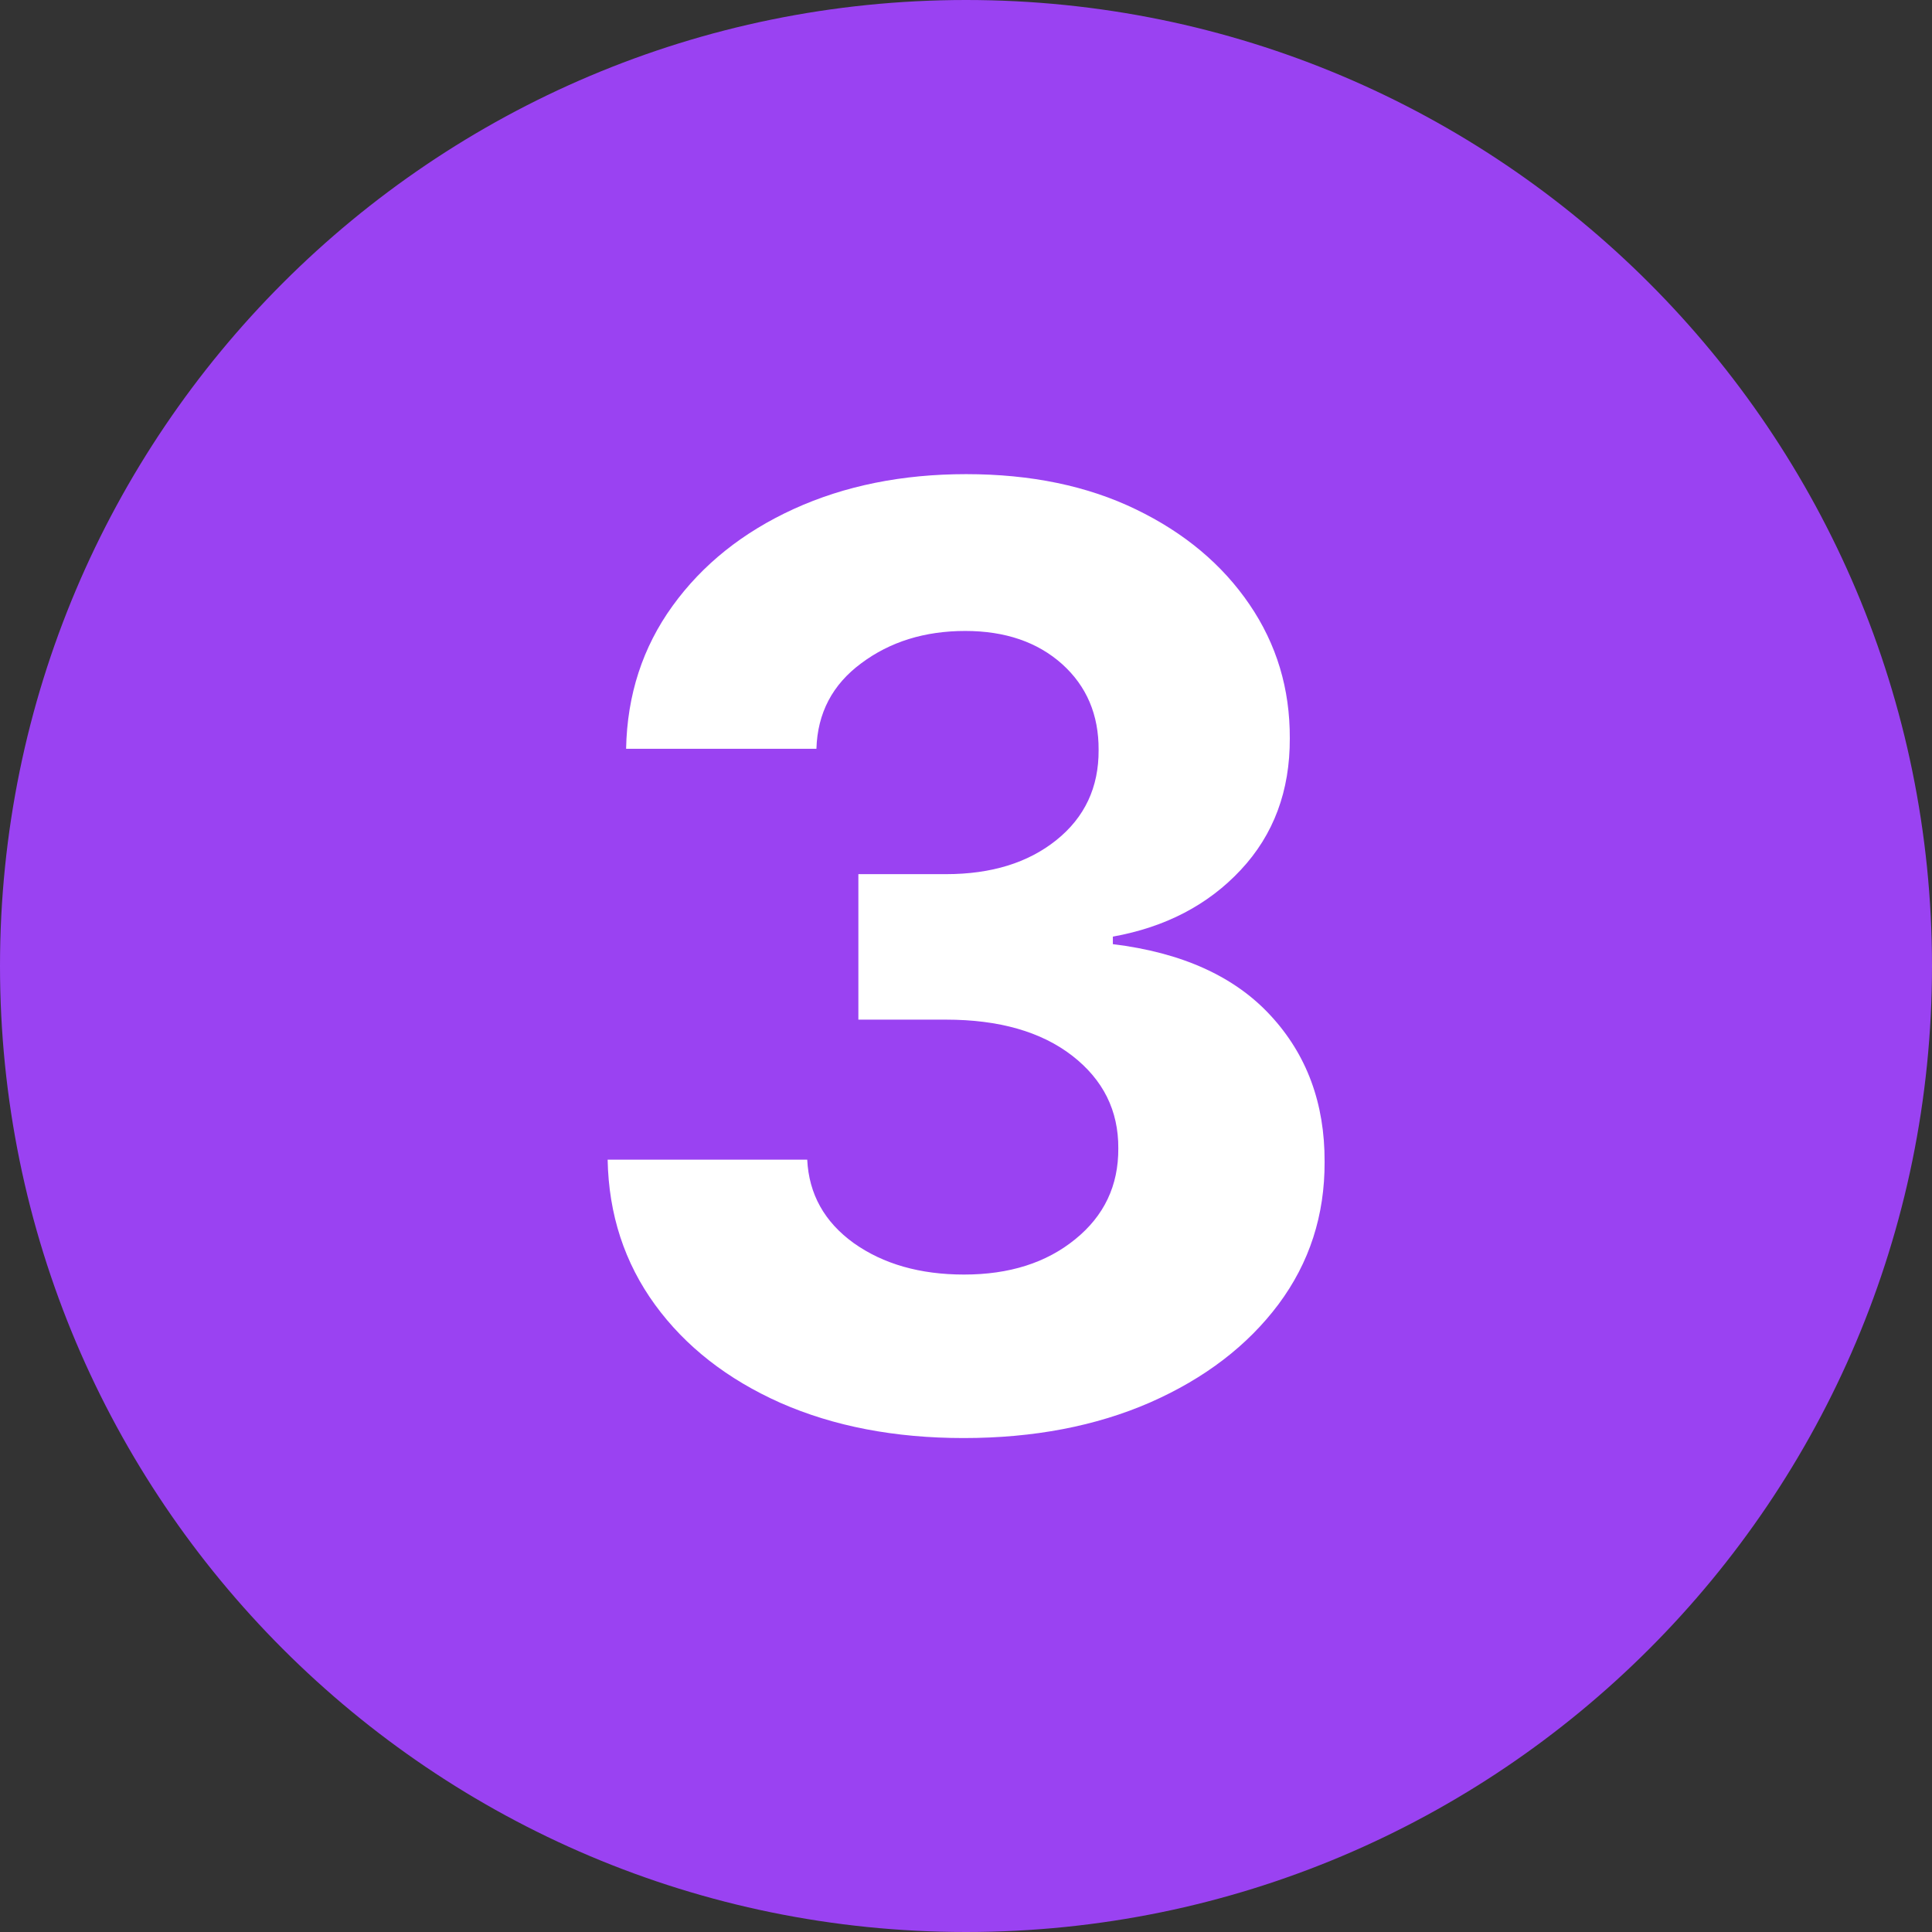 <?xml version="1.0" encoding="UTF-8"?>
<svg xmlns="http://www.w3.org/2000/svg" xmlns:xlink="http://www.w3.org/1999/xlink" width="96" zoomAndPan="magnify" viewBox="0 0 72 72" height="96" preserveAspectRatio="xMidYMid meet" version="1.0">
  <rect x="0" y="0" width="72" height="72" fill="#333333" stroke="none"/>
  <defs>
    <g></g>
    <clipPath id="35697340a4">
      <path d="M 36 0 C 16.117 0 0 16.117 0 36 C 0 55.883 16.117 72 36 72 C 55.883 72 72 55.883 72 36 C 72 16.117 55.883 0 36 0 Z M 36 0 " clip-rule="nonzero"></path>
    </clipPath>
  </defs>
  <g clip-path="url(#35697340a4)">
    <rect x="-7.2" width="86.4" fill="#9a42f2" y="-7.2" height="86.4" fill-opacity="1"></rect>
  </g>
  <g fill="#ffffff" fill-opacity="1">
    <g transform="translate(20.145, 53.108)">
      <g>
        <path d="M 15.766 0.484 C 13.203 0.484 10.926 0.047 8.938 -0.828 C 6.957 -1.711 5.398 -2.93 4.266 -4.484 C 3.129 -6.047 2.539 -7.848 2.5 -9.891 L 9.938 -9.891 C 10 -8.609 10.578 -7.57 11.672 -6.781 C 12.773 -6 14.145 -5.609 15.781 -5.609 C 17.469 -5.609 18.848 -6.047 19.922 -6.922 C 21.004 -7.797 21.539 -8.926 21.531 -10.312 C 21.539 -11.719 20.969 -12.867 19.812 -13.766 C 18.656 -14.66 17.086 -15.109 15.109 -15.109 L 11.844 -15.109 L 11.844 -20.531 L 15.109 -20.531 C 16.797 -20.531 18.164 -20.953 19.219 -21.797 C 20.281 -22.648 20.805 -23.77 20.797 -25.156 C 20.805 -26.469 20.352 -27.535 19.438 -28.359 C 18.52 -29.18 17.316 -29.594 15.828 -29.594 C 14.316 -29.594 13.023 -29.191 11.953 -28.391 C 10.879 -27.598 10.32 -26.535 10.281 -25.203 L 3.188 -25.203 C 3.227 -27.211 3.805 -28.988 4.922 -30.531 C 6.035 -32.07 7.539 -33.273 9.438 -34.141 C 11.332 -35.004 13.473 -35.438 15.859 -35.438 C 18.273 -35.438 20.383 -35 22.188 -34.125 C 24 -33.25 25.41 -32.066 26.422 -30.578 C 27.43 -29.098 27.93 -27.438 27.922 -25.594 C 27.93 -23.633 27.32 -22 26.094 -20.688 C 24.875 -19.383 23.285 -18.555 21.328 -18.203 L 21.328 -17.922 C 23.898 -17.609 25.859 -16.723 27.203 -15.266 C 28.555 -13.805 29.227 -11.988 29.219 -9.812 C 29.227 -7.82 28.656 -6.051 27.5 -4.5 C 26.344 -2.957 24.75 -1.738 22.719 -0.844 C 20.695 0.039 18.379 0.484 15.766 0.484 Z M 15.766 0.484 "></path>
      </g>
    </g>
  </g>
</svg>
